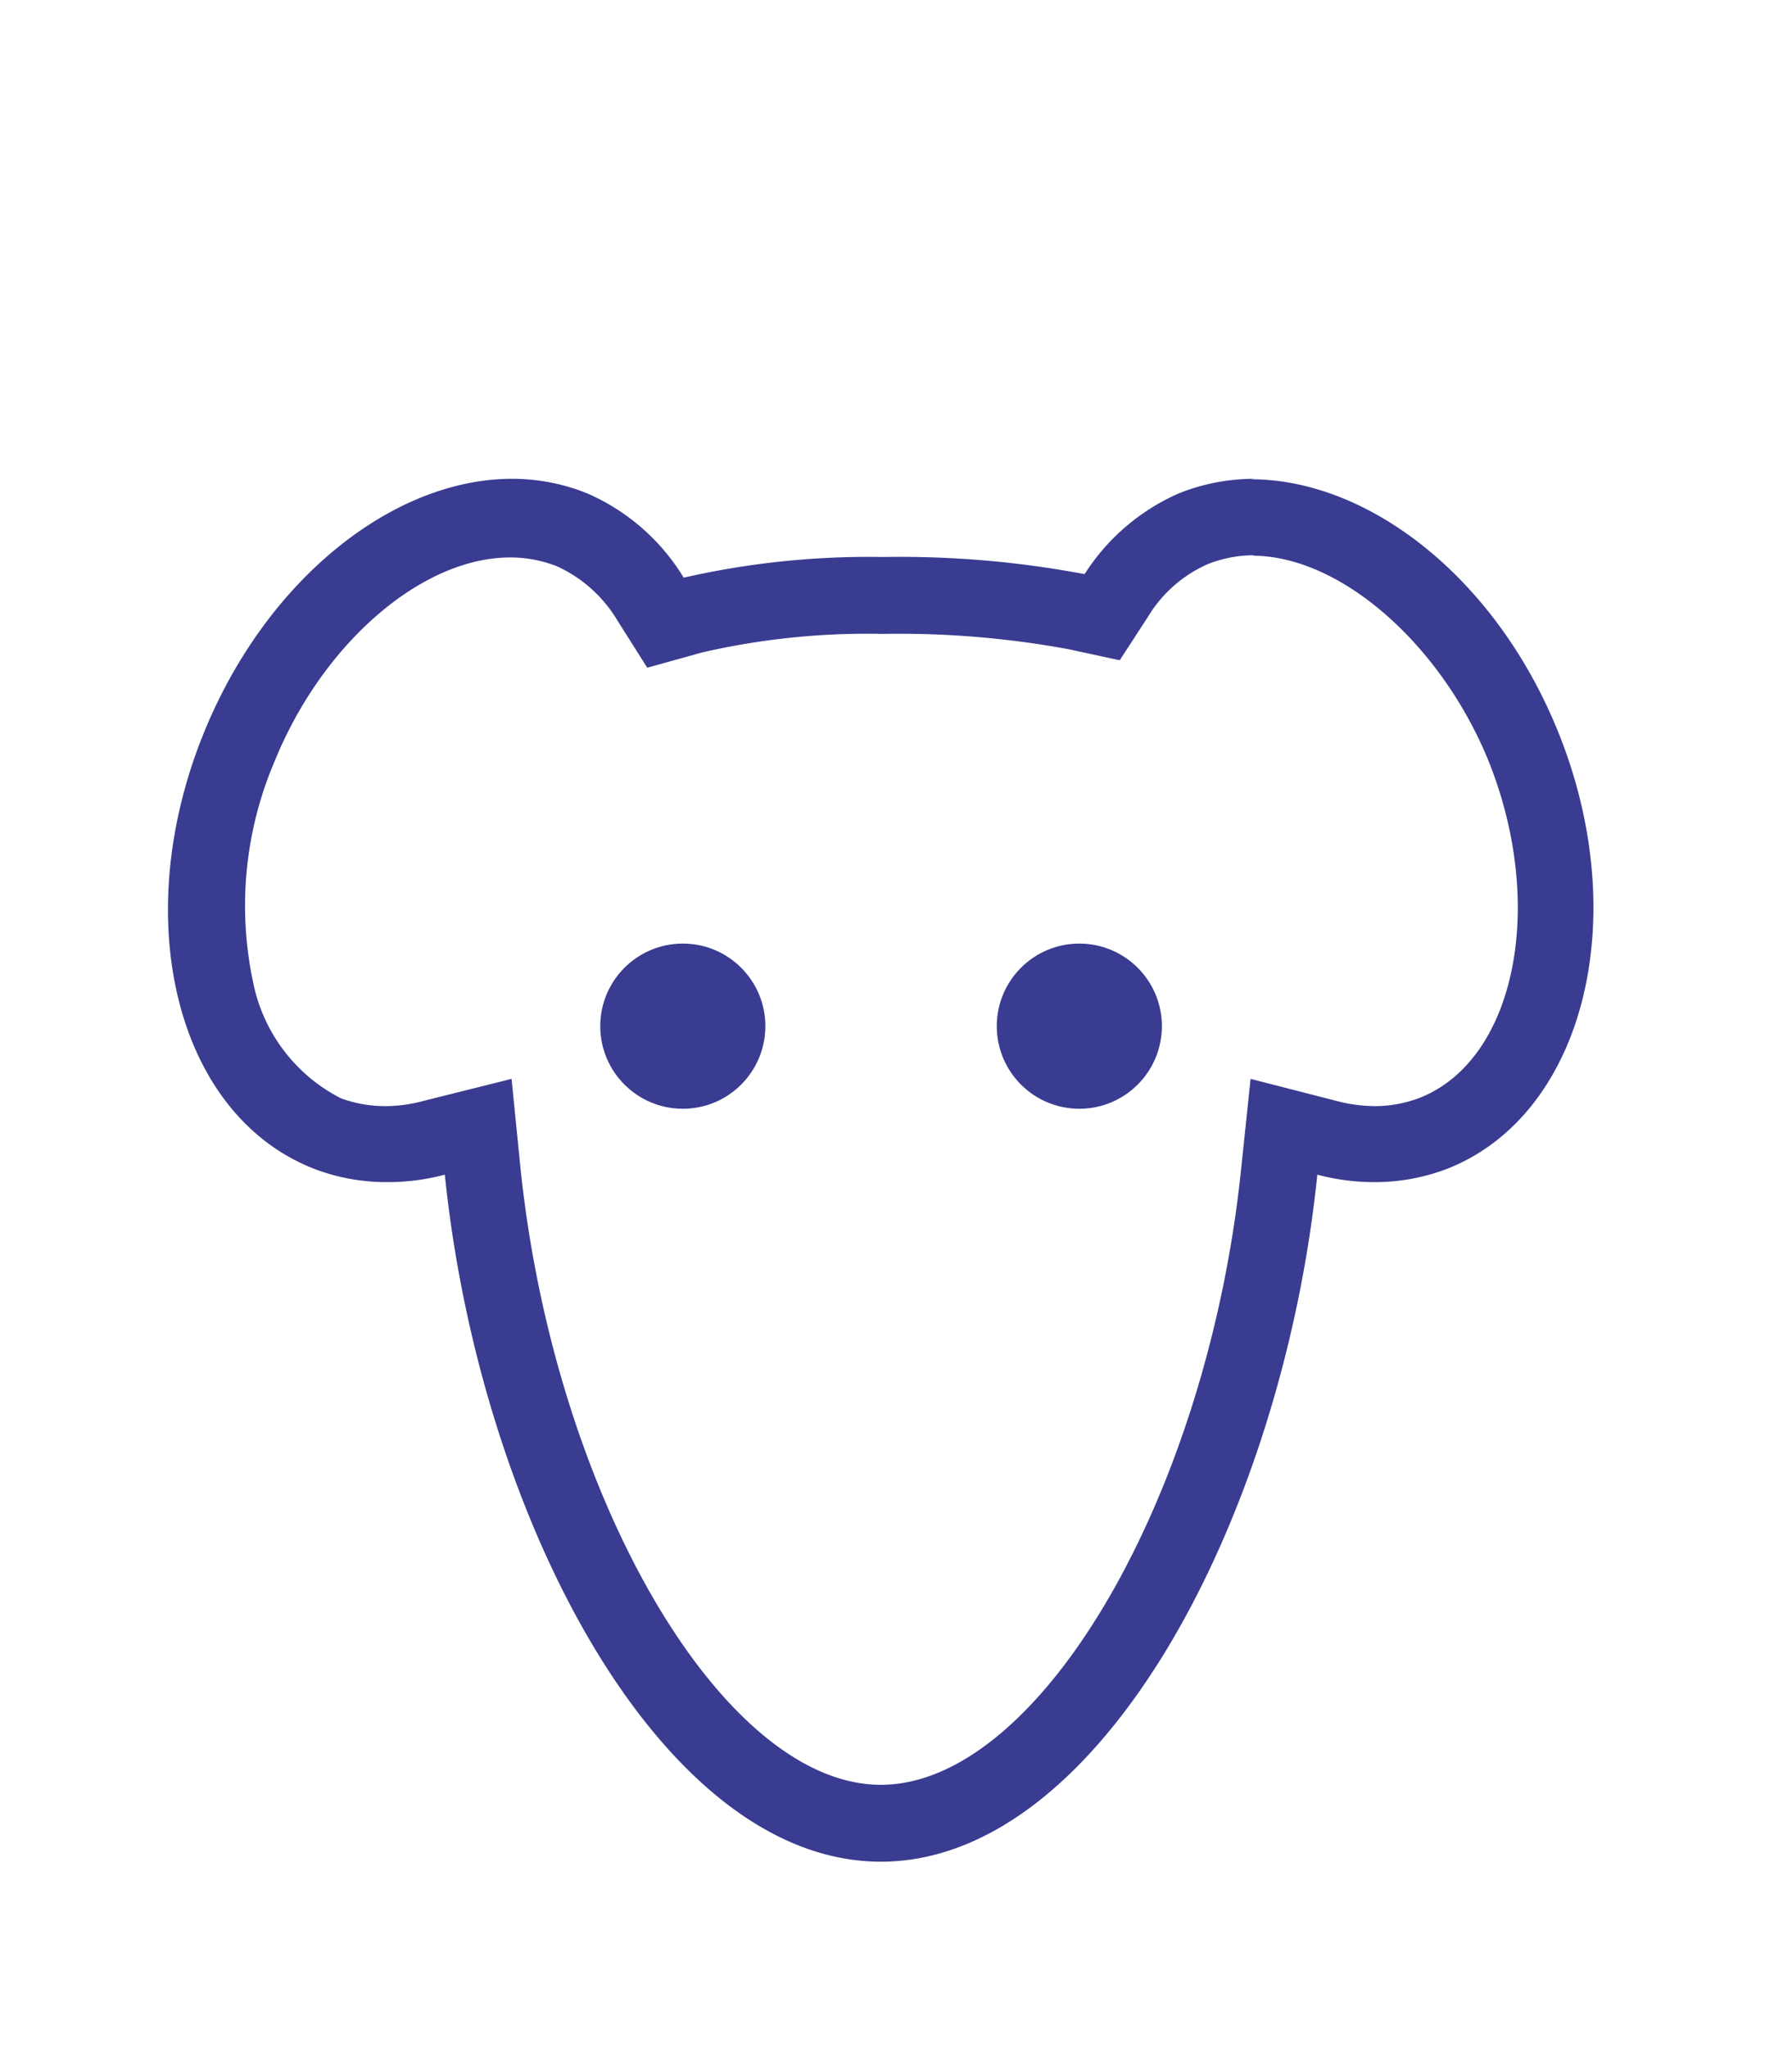 <svg id="Ebene_1" data-name="Ebene 1" xmlns="http://www.w3.org/2000/svg" viewBox="0 0 40.81 46.62"><defs><style>.cls-1{fill:#393c90;}</style></defs><path class="cls-1" d="M28.52,12.65c2,0,4.28,2,5.37,4.65,1.33,3.29.63,6.8-1.53,7.68a2.84,2.84,0,0,1-1.05.2,3.45,3.45,0,0,1-.88-.12l-1.95-.5-.21,2c-.76,7.49-4.6,14.07-8.21,14.07s-7.44-6.58-8.21-14.07l-.2-2-2,.5a3.31,3.31,0,0,1-.87.12A2.89,2.89,0,0,1,7.76,25a3.8,3.8,0,0,1-2-2.66,8.36,8.36,0,0,1,.49-5c1.09-2.69,3.35-4.65,5.37-4.65a2.89,2.89,0,0,1,1.06.2,3.1,3.1,0,0,1,1.39,1.25l.67,1.06L16,14.85a16.81,16.81,0,0,1,4.11-.42,21.23,21.23,0,0,1,4.23.35l1.16.25.65-1a3,3,0,0,1,1.36-1.19,2.86,2.86,0,0,1,1.06-.2m0-1.74a4.61,4.61,0,0,0-1.72.33,4.85,4.85,0,0,0-2.15,1.84,22.62,22.62,0,0,0-4.59-.39,19,19,0,0,0-4.54.47,4.82,4.82,0,0,0-2.2-1.92,4.56,4.56,0,0,0-1.71-.33c-2.69,0-5.57,2.26-7,5.74C2.91,20.89,4,25.34,7.11,26.59a4.59,4.59,0,0,0,1.71.32,5,5,0,0,0,1.31-.17c.8,7.81,4.93,15.64,9.93,15.64S29.2,34.55,30,26.74a5,5,0,0,0,1.31.17A4.59,4.59,0,0,0,33,26.59c3.08-1.25,4.2-5.7,2.48-9.94-1.41-3.48-4.29-5.74-7-5.74Z"/><circle class="cls-1" cx="15.55" cy="23.36" r="1.88"/><circle class="cls-1" cx="24.58" cy="23.36" r="1.88"/></svg>